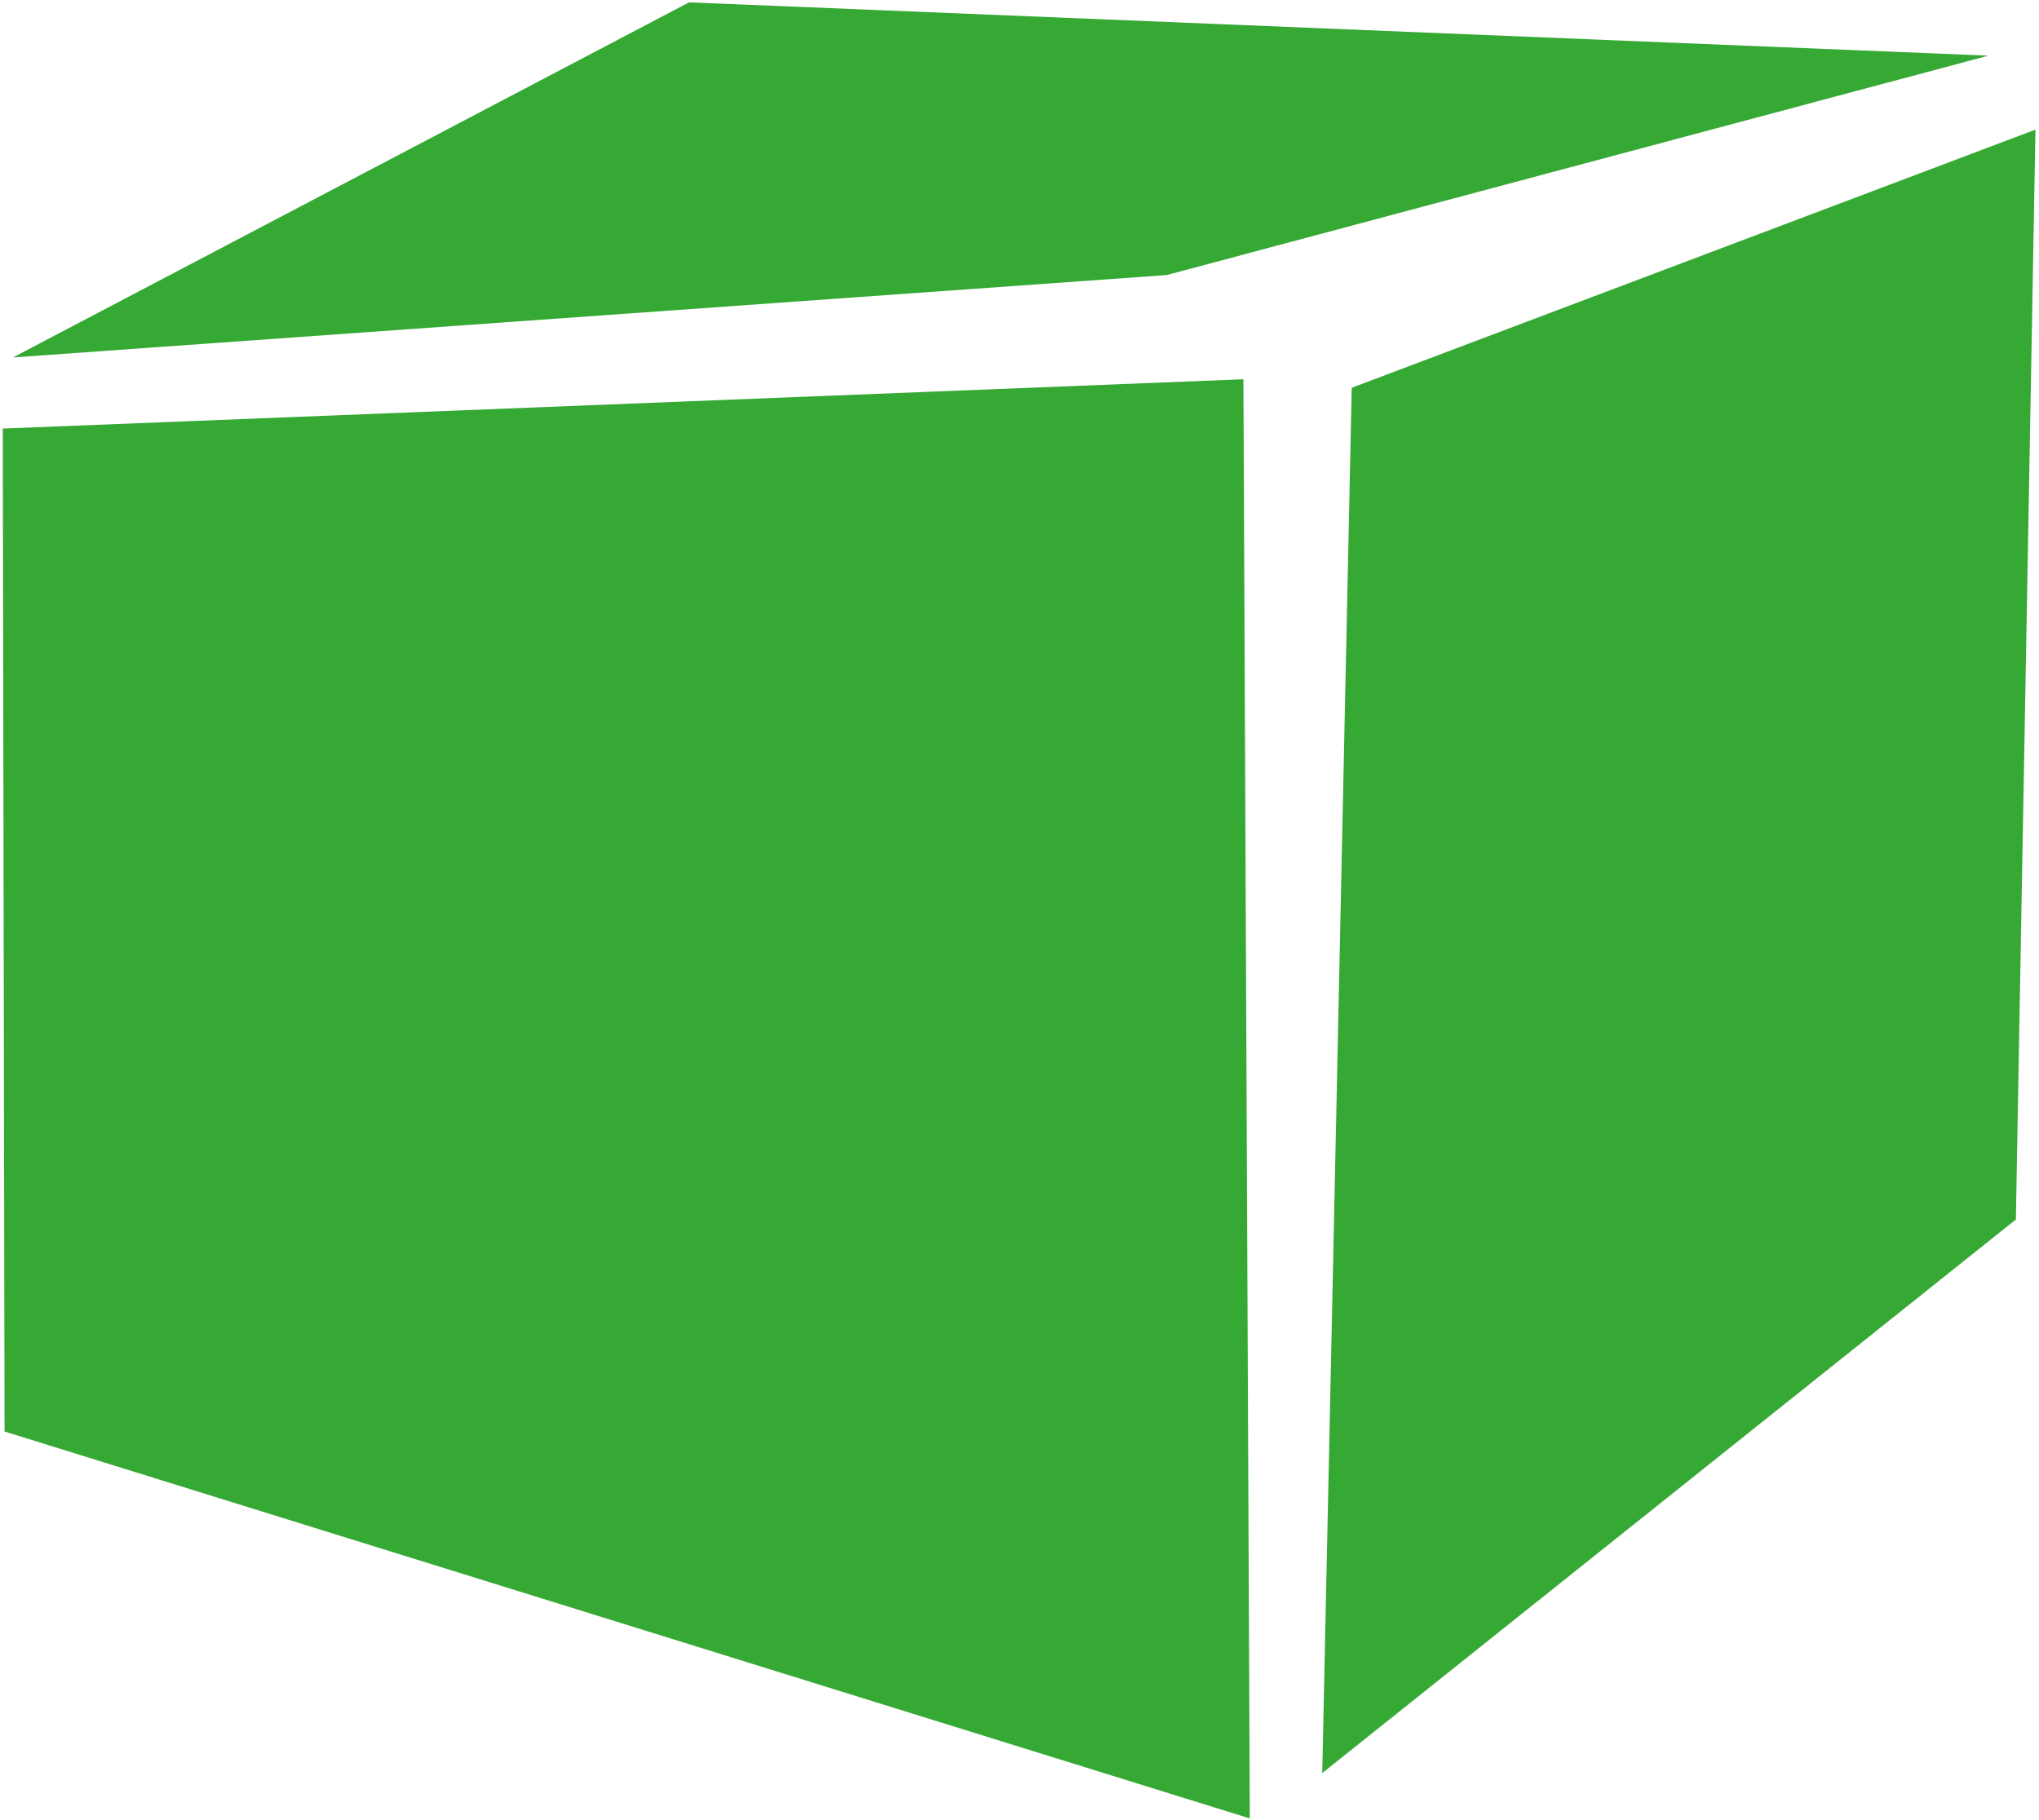 <?xml version="1.0" encoding="UTF-8"?>
<svg xmlns="http://www.w3.org/2000/svg" id="Ebene_2" data-name="Ebene 2" viewBox="0 0 500.68 447">
  <defs>
    <style>
      .cls-1 {
        fill: #36a834;
      }
    </style>
  </defs>
  <polygon class="cls-1" points=".68 105.26 305.32 93.15 306.89 446.62 1.12 351.59 .68 105.26"></polygon>
  <polygon class="cls-1" points="331.92 95.24 499.81 31.84 495 299.52 324.68 435.48 331.92 95.24"></polygon>
  <polygon class="cls-1" points="3.19 87.79 169.2 .58 488.26 13.67 286.46 67.56 3.19 87.79"></polygon>
</svg>
